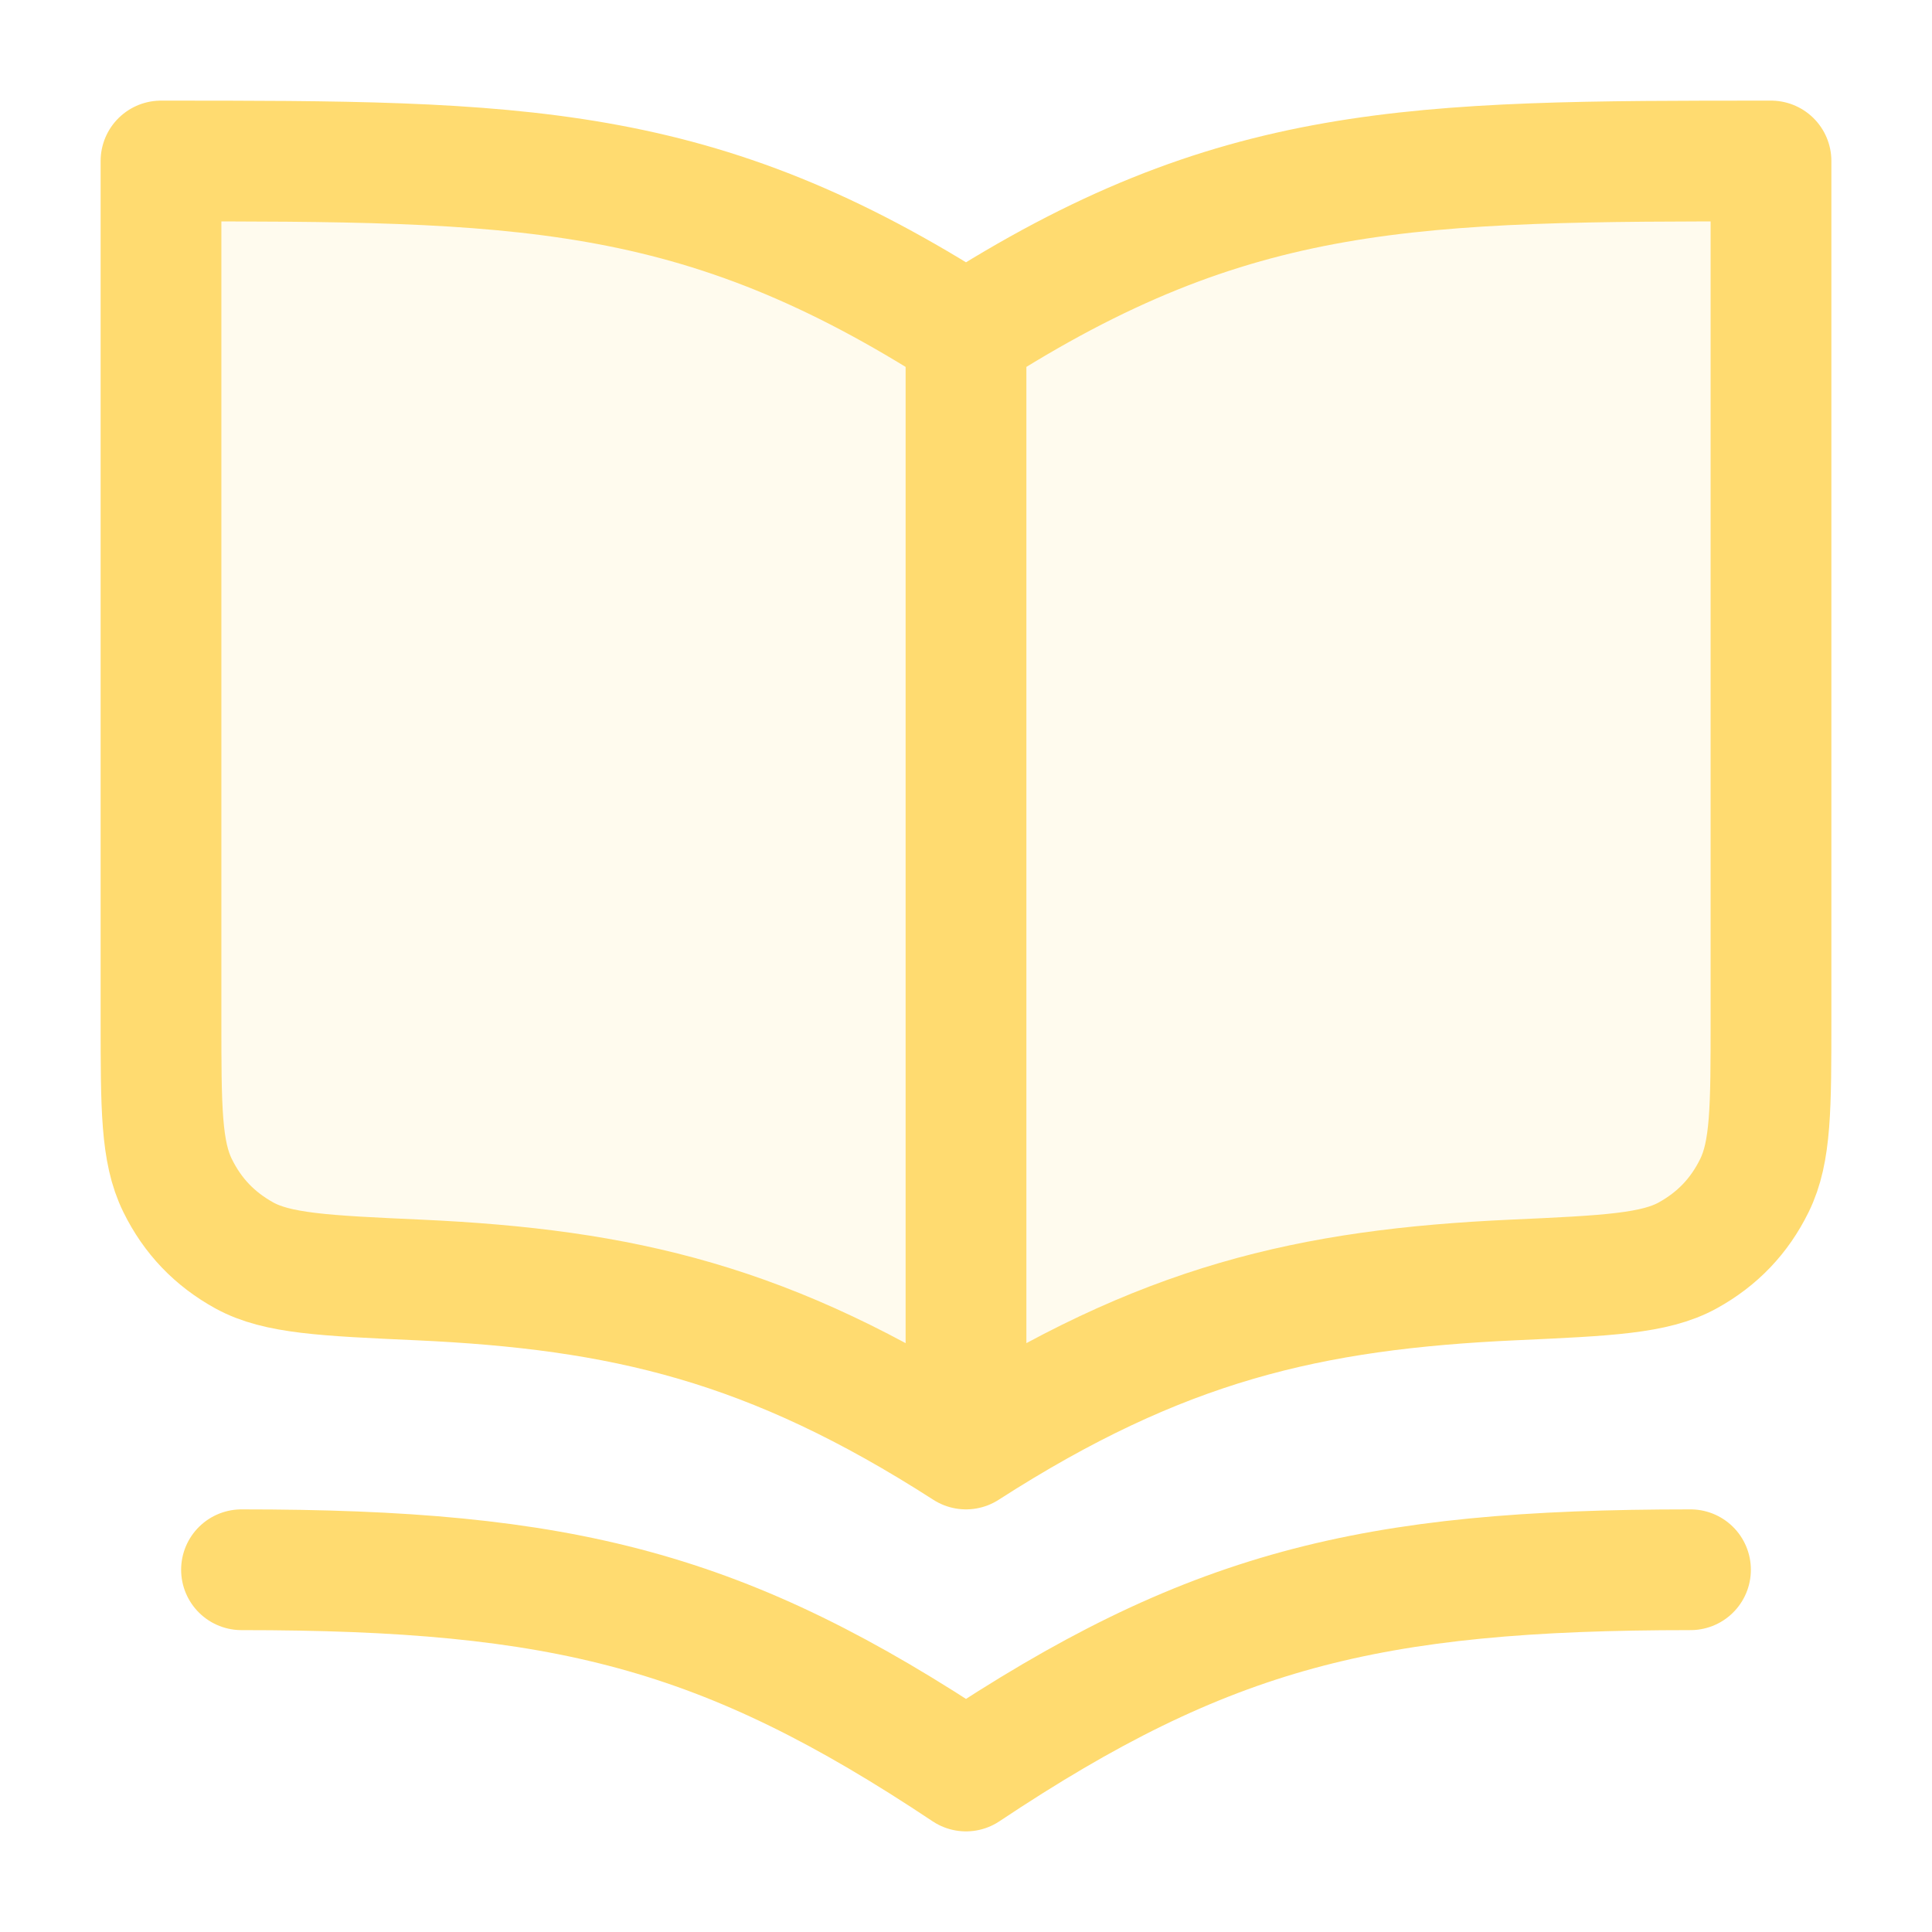 <svg width="24" height="24" viewBox="0 0 24 24" fill="none" xmlns="http://www.w3.org/2000/svg">
<path opacity="0.12" d="M22 2V12.657C22 13.759 22 14.309 21.794 14.727C21.608 15.106 21.334 15.392 20.964 15.596C20.556 15.82 19.971 15.847 18.8 15.9C16.265 16.016 14.427 16.44 12 18C9.573 16.44 7.735 16.016 5.2 15.9C4.029 15.847 3.444 15.82 3.036 15.596C2.666 15.392 2.392 15.106 2.206 14.727C2 14.309 2 13.759 2 12.657V2C6.444 2 8.667 2 12 4.143C15.333 2 17.556 2 22 2Z" fill="#FFDB70"/>
<path d="M12 18C14.427 16.44 16.265 16.016 18.8 15.9C19.971 15.847 20.556 15.82 20.964 15.596C21.334 15.392 21.608 15.106 21.794 14.727C22 14.309 22 13.759 22 12.657V2C17.556 2 15.333 2 12 4.143M12 18C9.573 16.44 7.735 16.016 5.2 15.9C4.029 15.847 3.444 15.82 3.036 15.596C2.666 15.392 2.392 15.106 2.206 14.727C2 14.309 2 13.759 2 12.657V2C6.444 2 8.667 2 12 4.143M12 18V4.143M21 19.5C17 19.5 15 20 12 22C9 20 7 19.5 3 19.5" stroke="#FFDB70" stroke-width="1.5" stroke-linecap="round" stroke-linejoin="round"/>
</svg>
